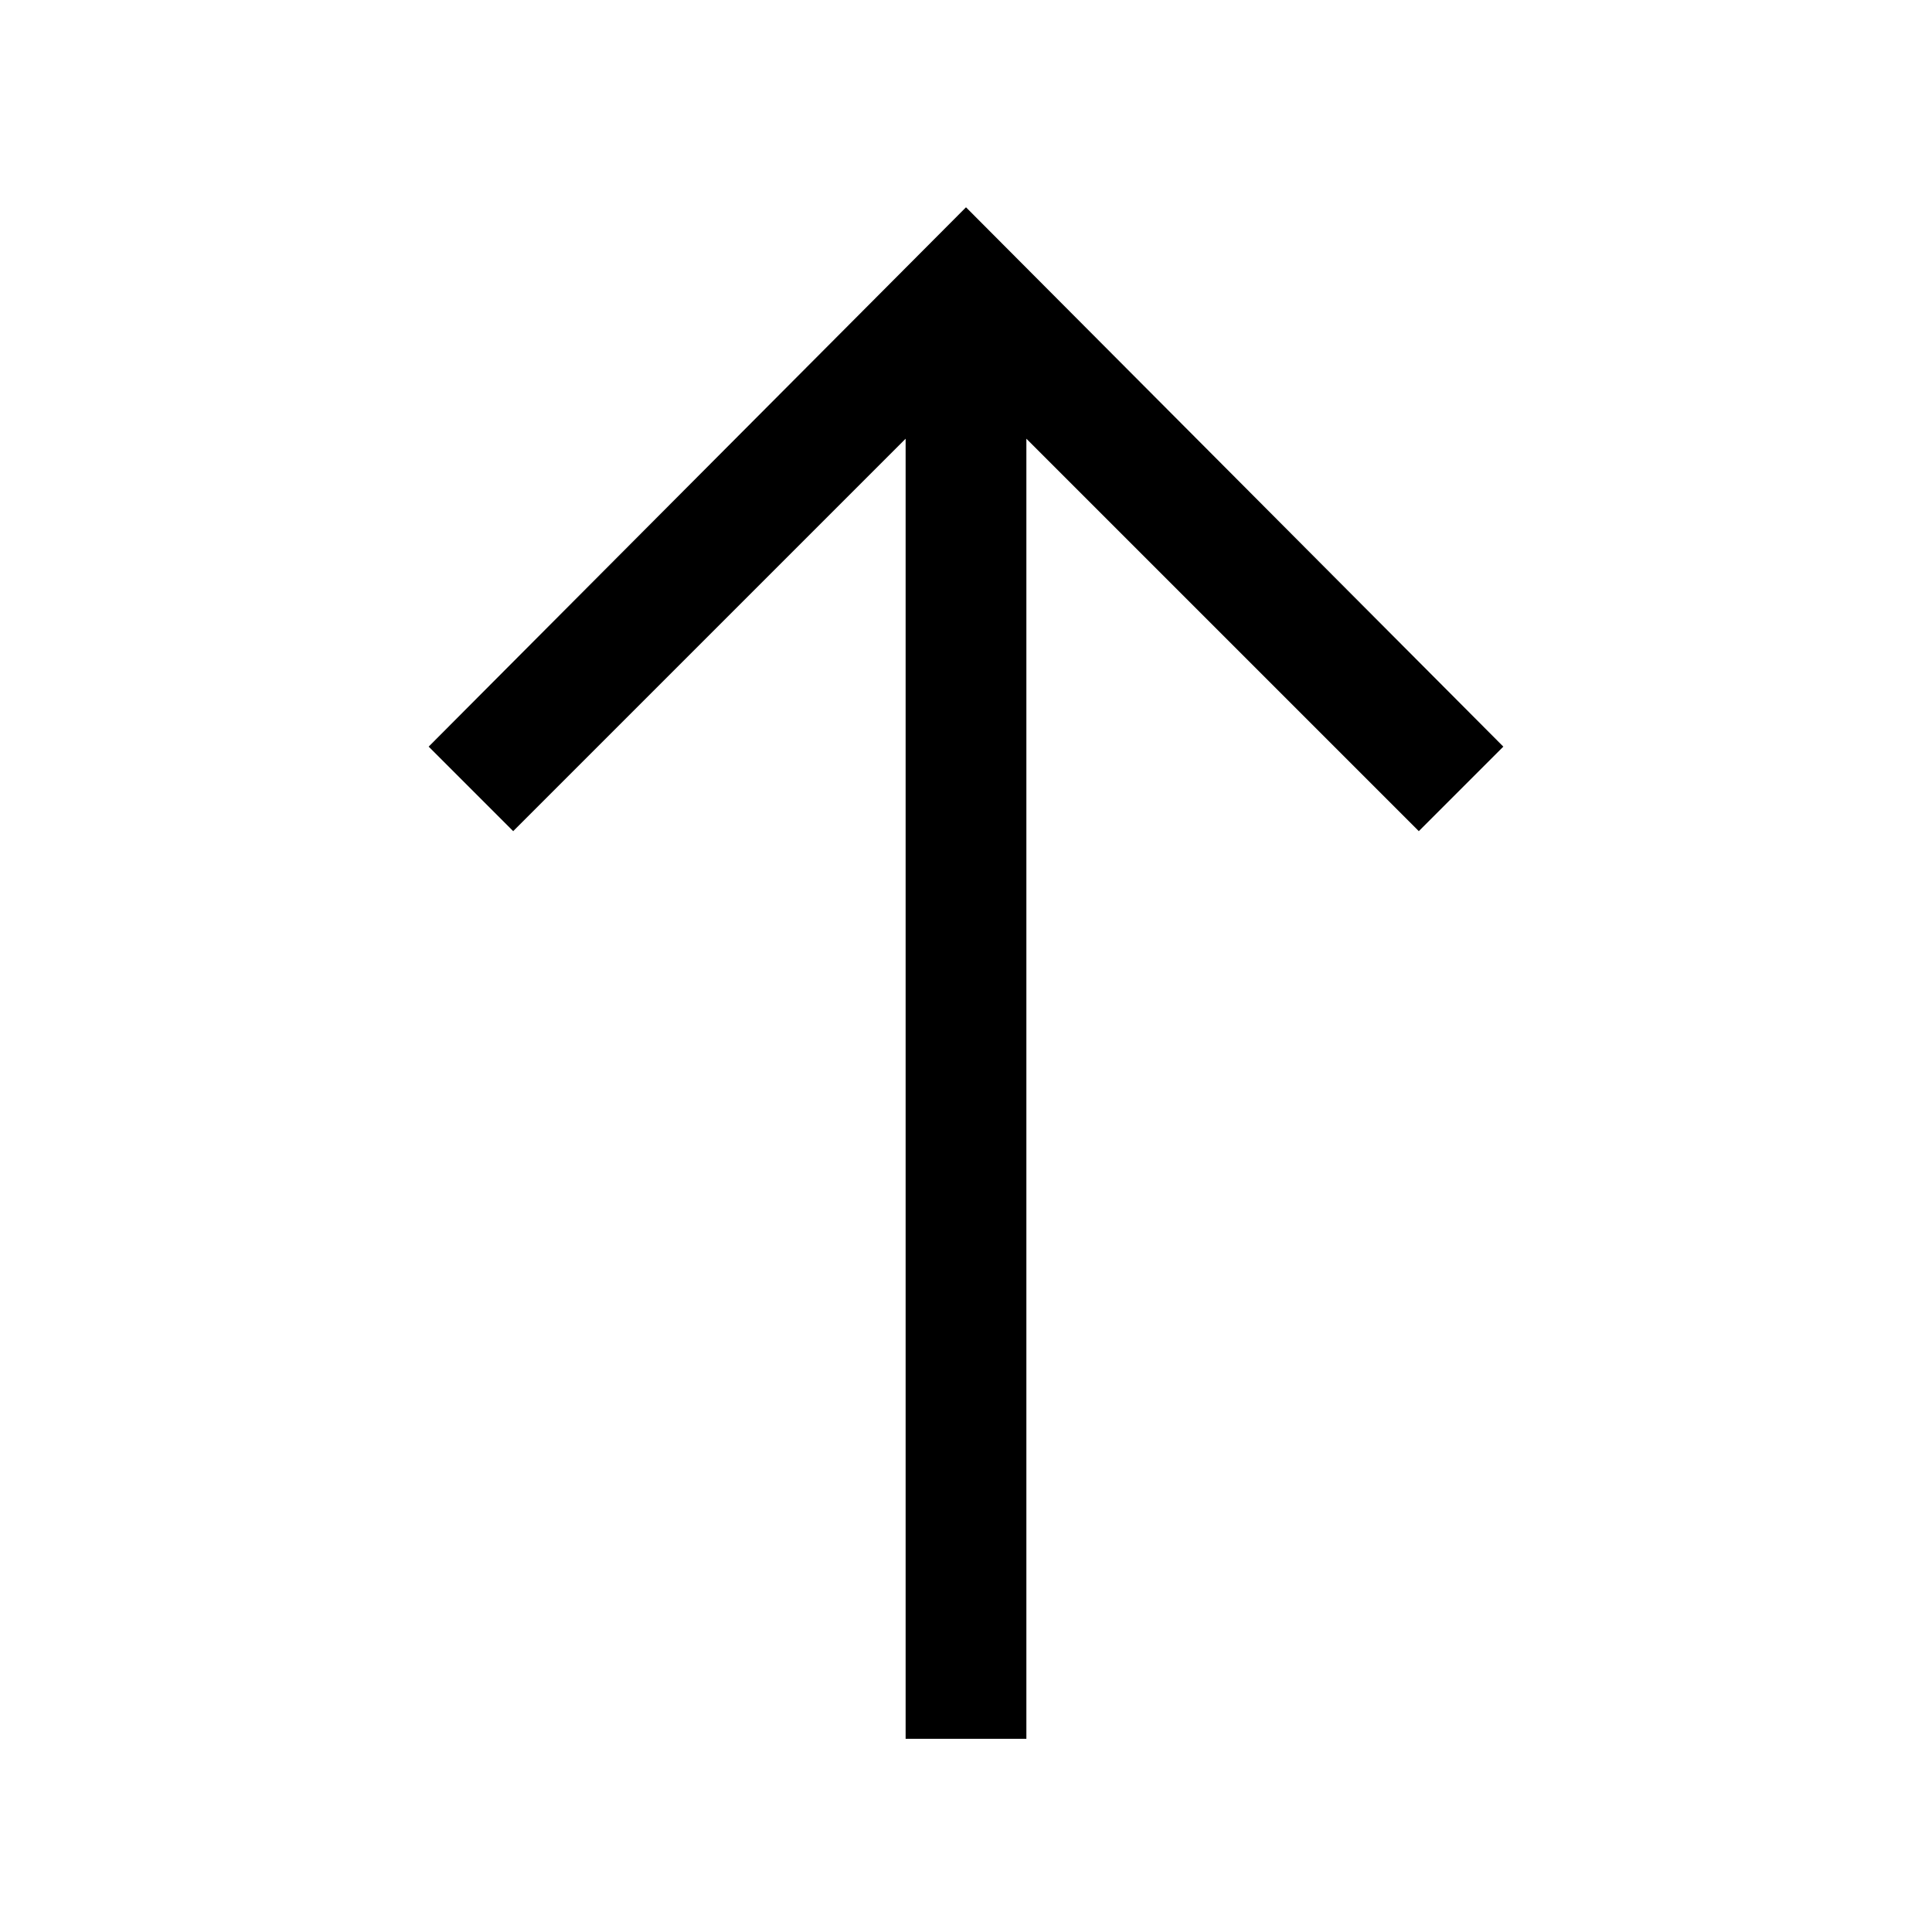 <svg width="24" height="24" viewBox="0 0 24 24" fill="none" xmlns="http://www.w3.org/2000/svg">
<mask id="mask0_404_3937" style="mask-type:alpha" maskUnits="userSpaceOnUse" x="0" y="0" width="24" height="24">
<rect y="24" width="24" height="24" transform="rotate(-90 0 24)" fill="#D9D9D9"/>
</mask>
<g mask="url(#mask0_404_3937)">
<path d="M18.675 9.275L17.625 10.325L12.75 5.45L12.75 21.6L11.25 21.6L11.25 5.45L6.375 10.325L5.325 9.275L12 2.575L18.675 9.275Z" fill="black"/>
</g>
</svg>
